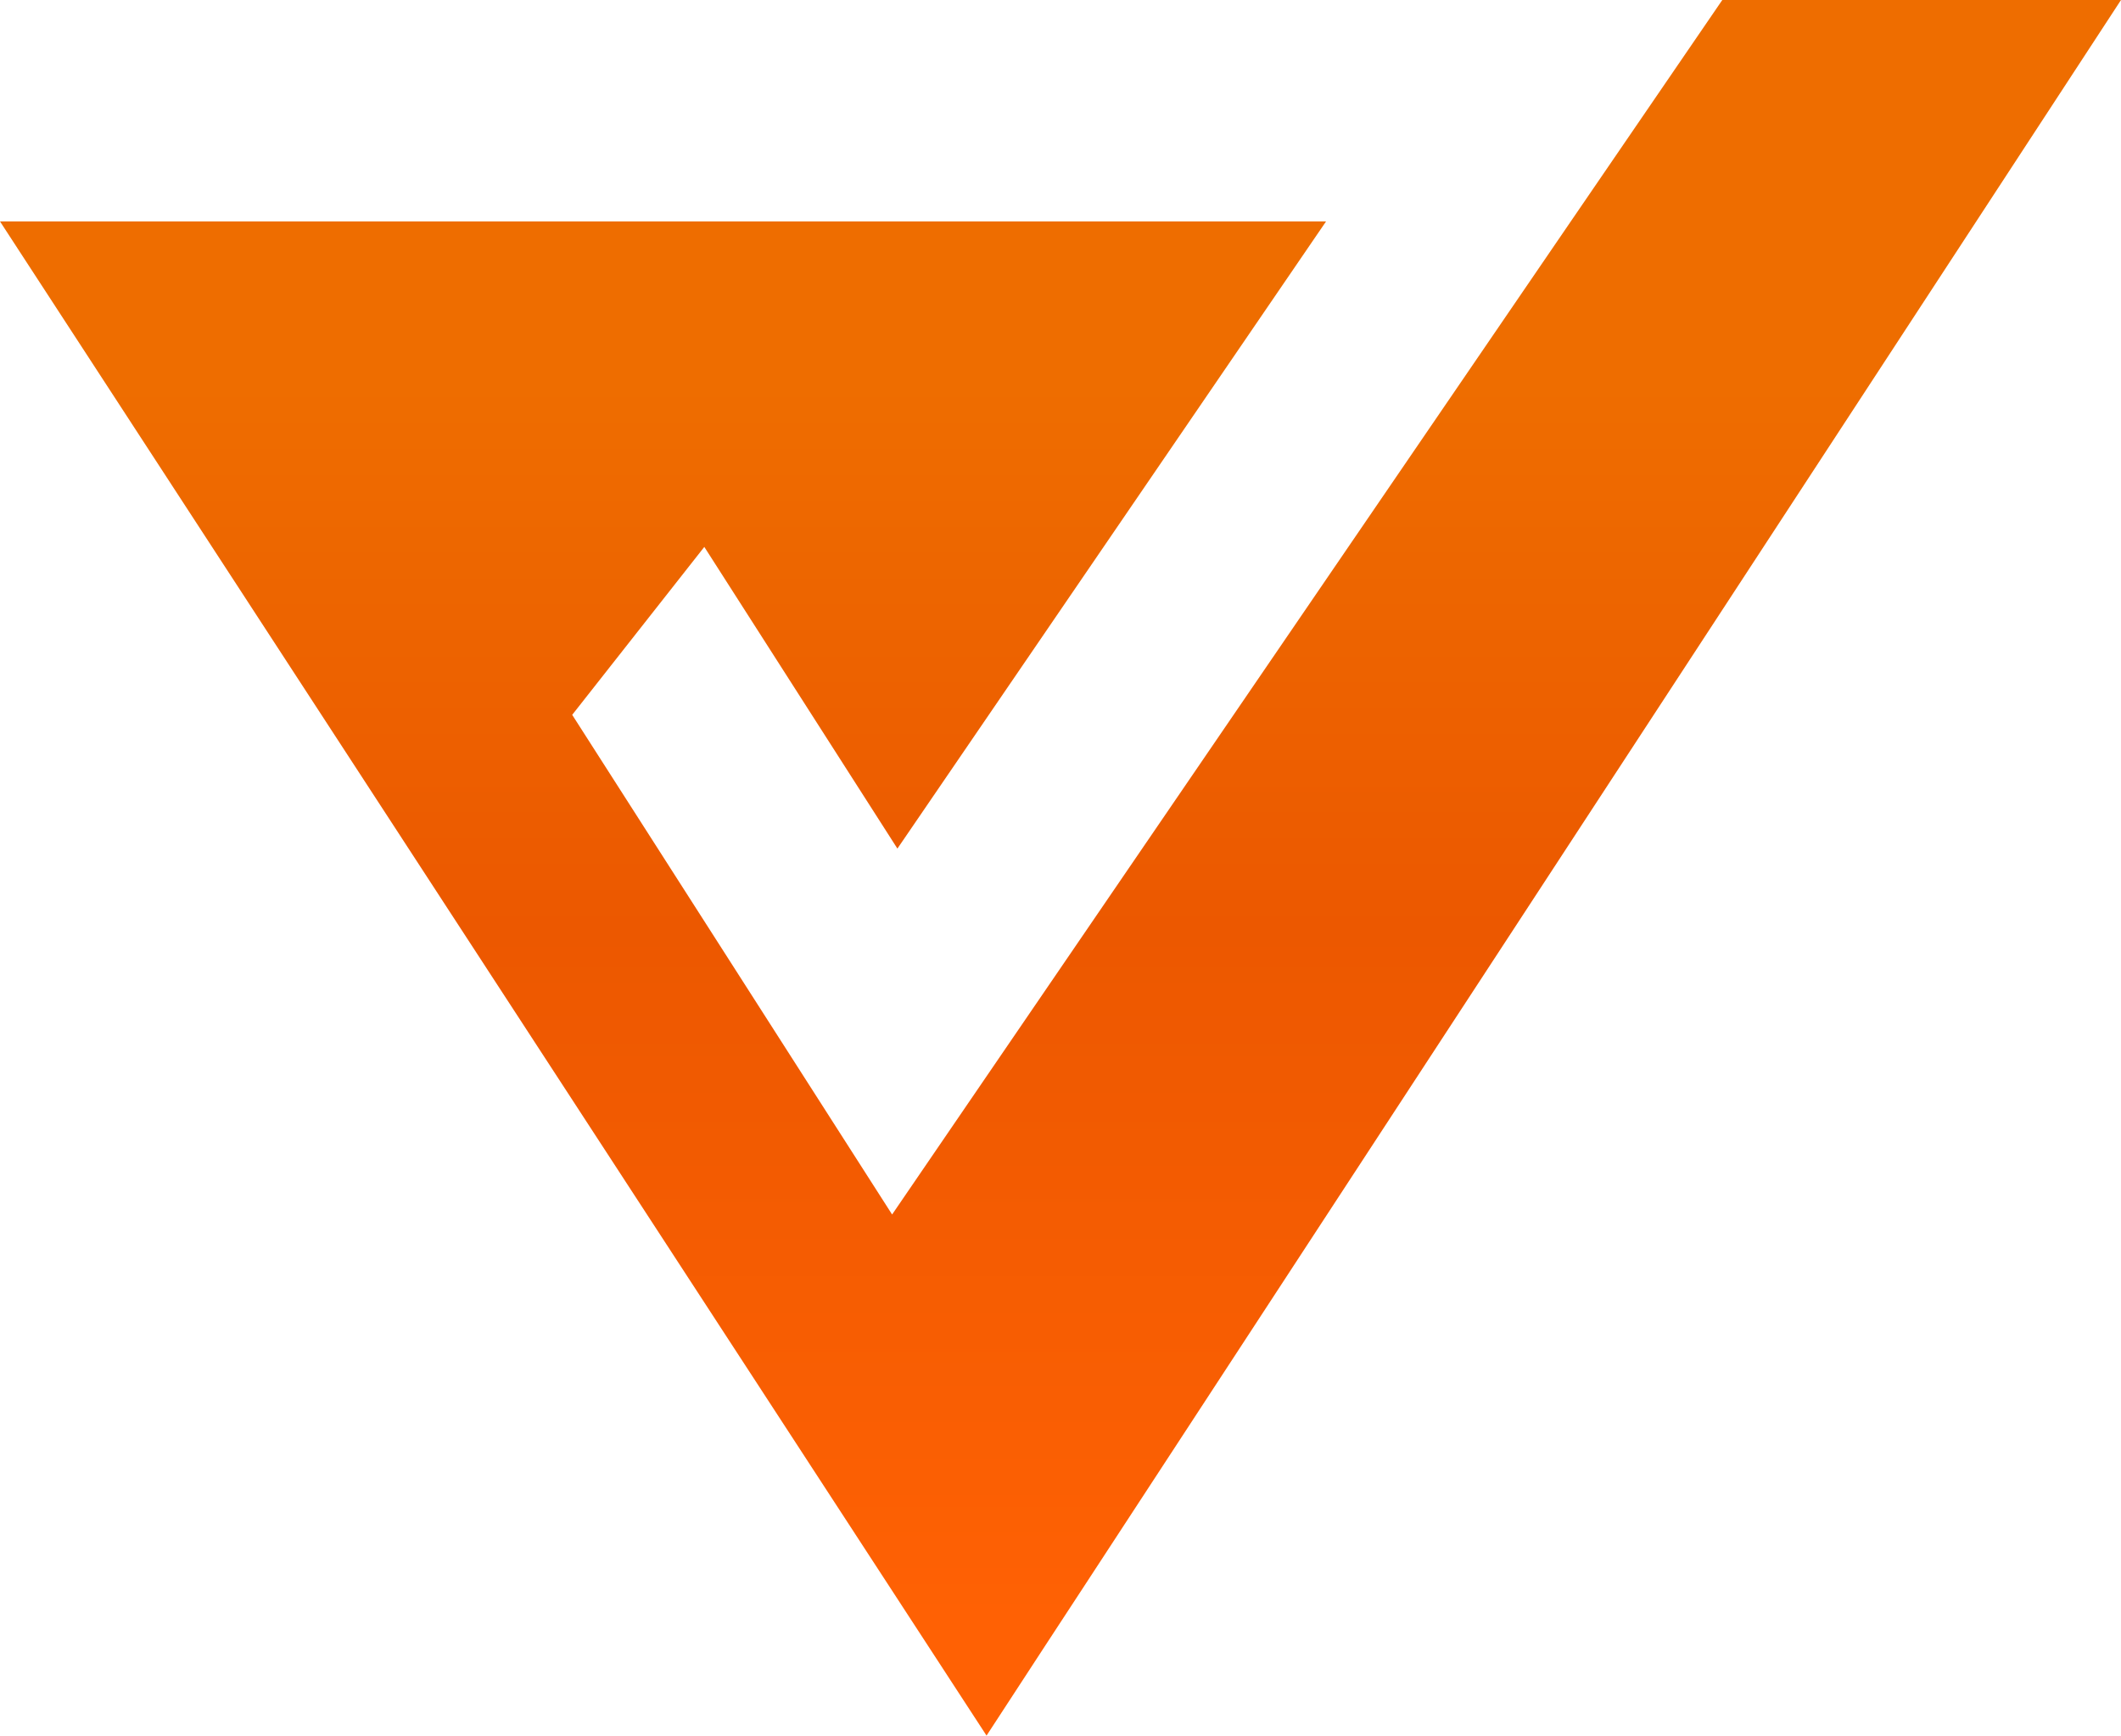 <?xml version="1.0" encoding="UTF-8"?>
<svg id="a" data-name="Layer 1" xmlns="http://www.w3.org/2000/svg" xmlns:xlink="http://www.w3.org/1999/xlink" viewBox="0 0 872.12 713.57">
  <defs>
    <linearGradient id="b" x1="436.06" y1="157.84" x2="436.06" y2="667.08" gradientUnits="userSpaceOnUse">
      <stop offset="0" stop-color="#ee6d00"/>
      <stop offset=".44" stop-color="#ec5800"/>
      <stop offset="1" stop-color="#ff6104"/>
    </linearGradient>
  </defs>
  <path d="M872.12,0l-416.79,637.54-10.03,15.34-15.42,23.56-24.23,37.14-226.65-347.81L0,91.04c582.96,0,277.65,0,545.25,0l-176.25,257.85-79.4-124.03-54.32,69.04,131.54,205.43L645.88,91.04,708.18,0h163.94Z" fill="url(#b)"/>
</svg>